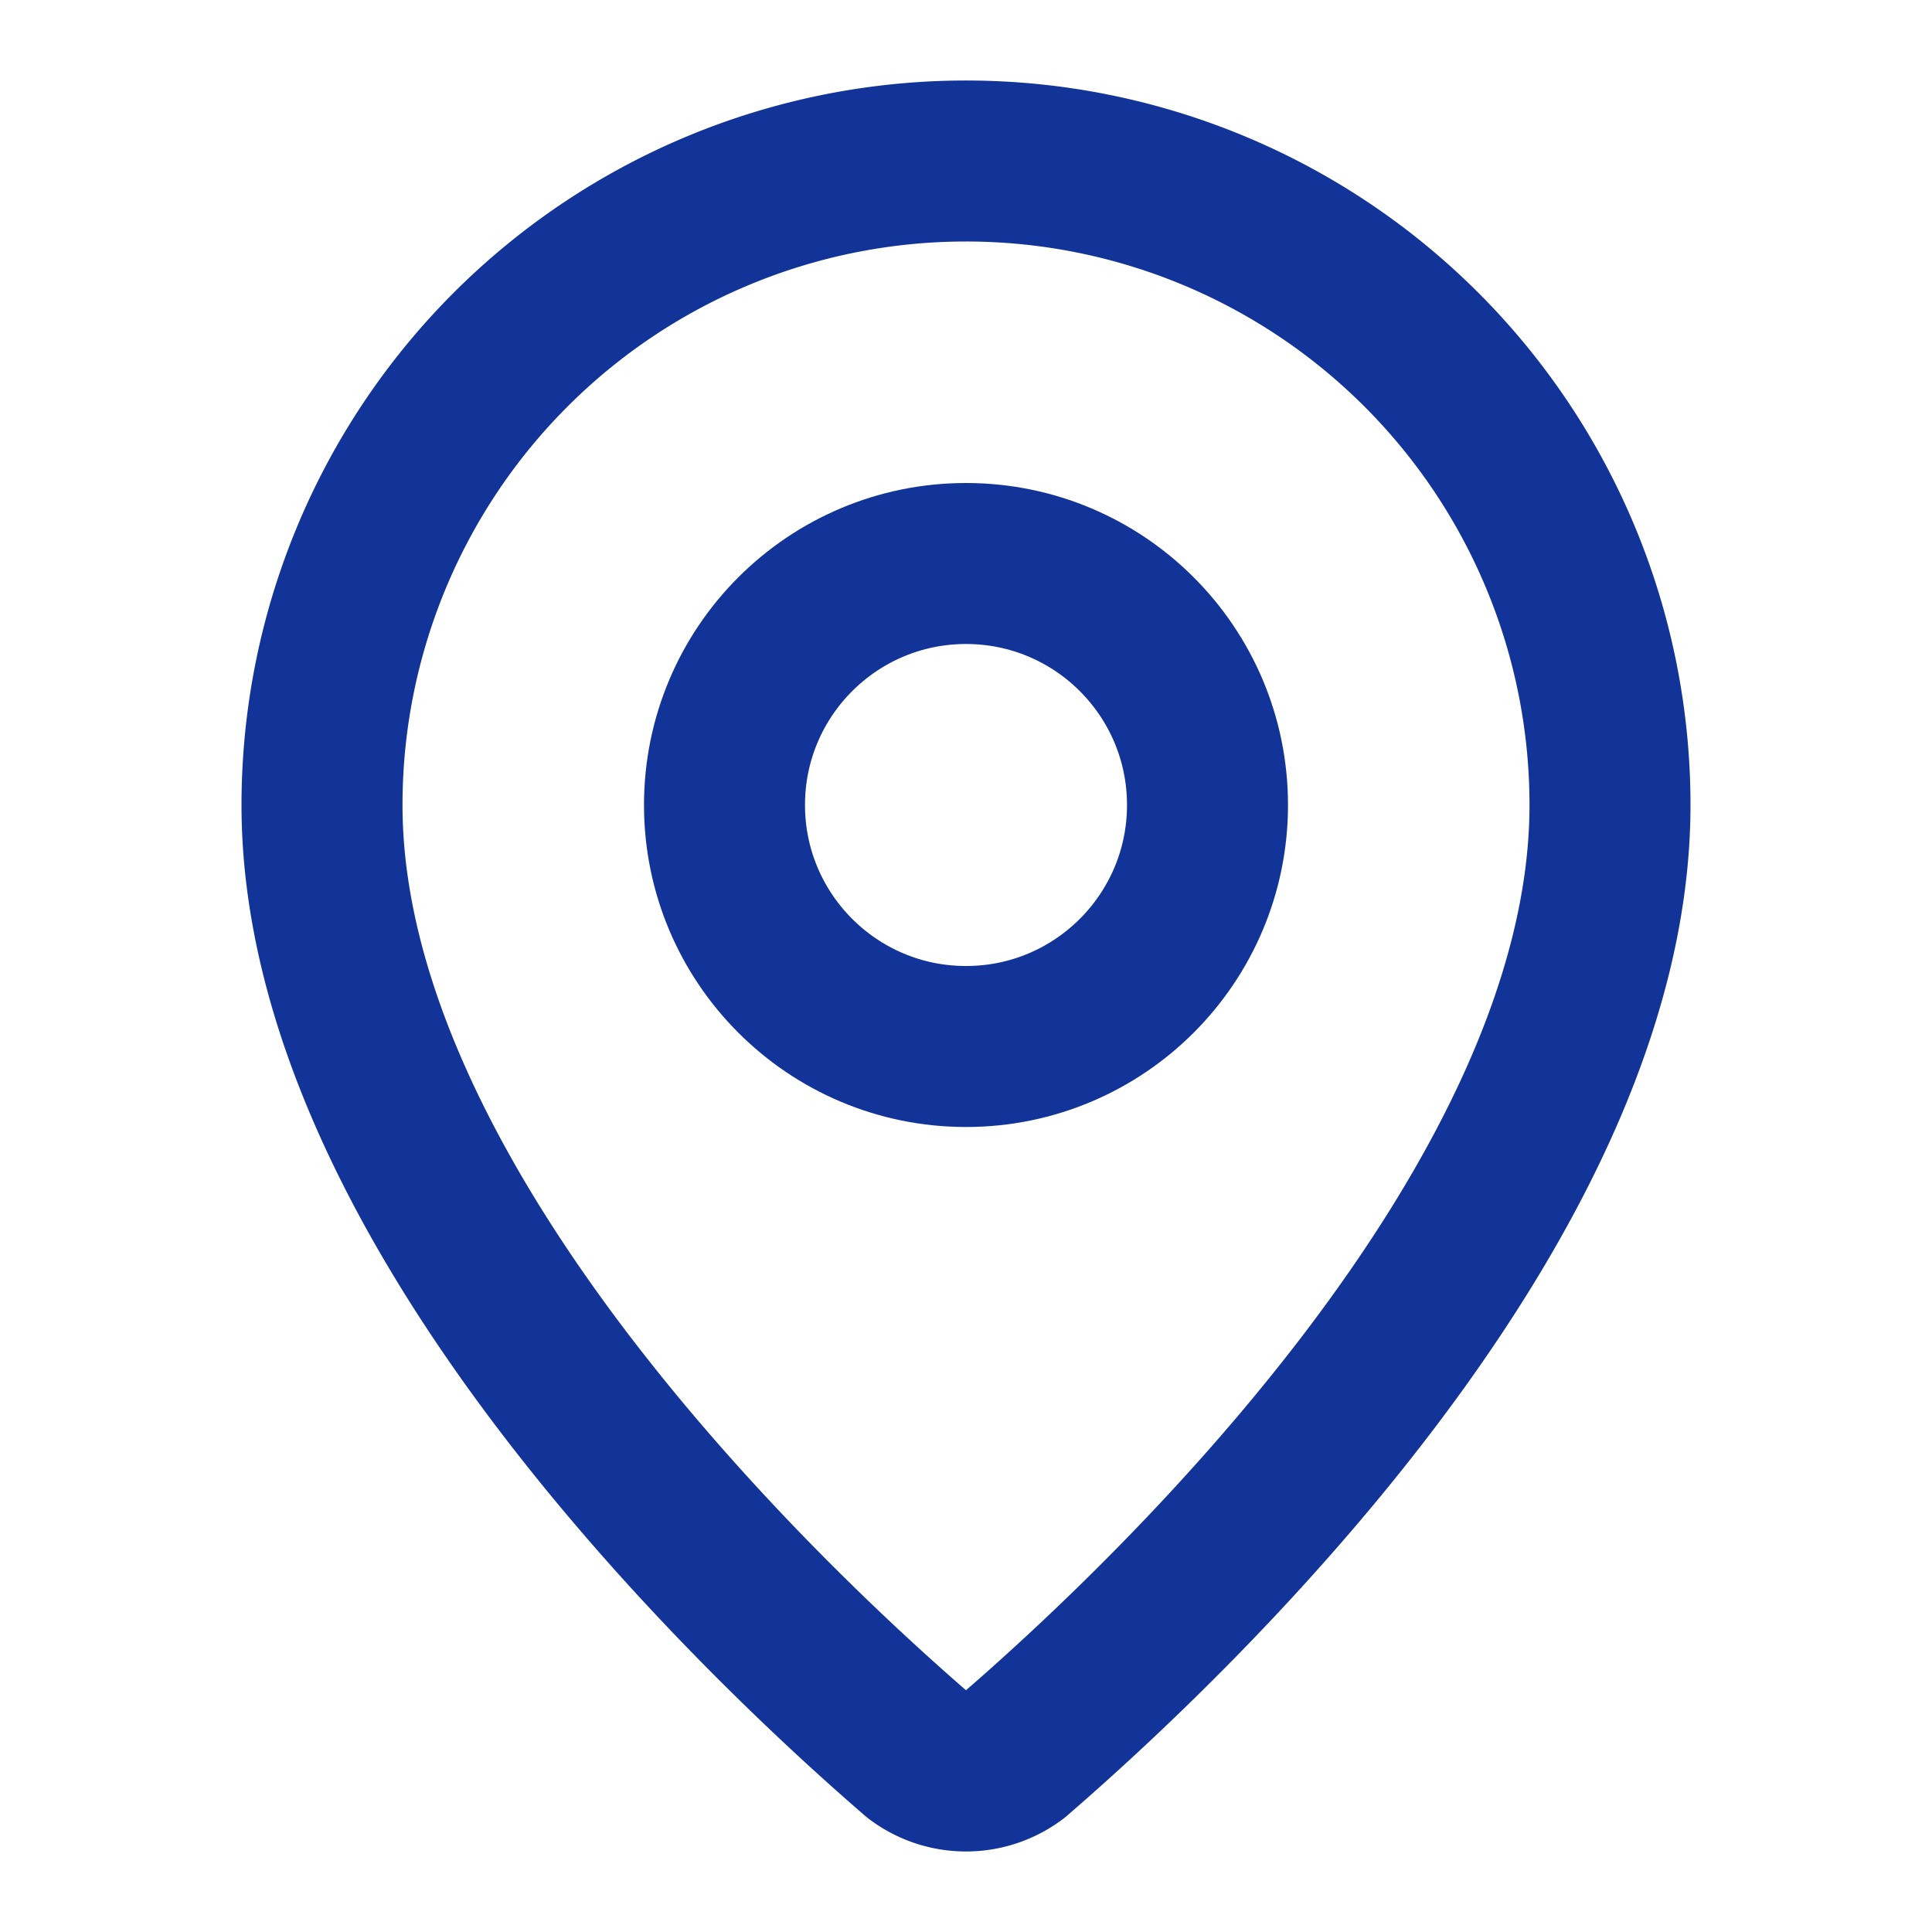 <svg xmlns="http://www.w3.org/2000/svg" width="24" height="24" viewBox="0 0 24 24" fill="none" stroke="#123499" stroke-width="2" stroke-linecap="round" stroke-linejoin="round" class="lucide lucide-map-pin"><path d="M20 10c0 4.993-5.539 10.193-7.399 11.799a1 1 0 0 1-1.202 0C9.539 20.193 4 14.993 4 10a8 8 0 0 1 16 0"/><circle cx="12" cy="10" r="3"/></svg>